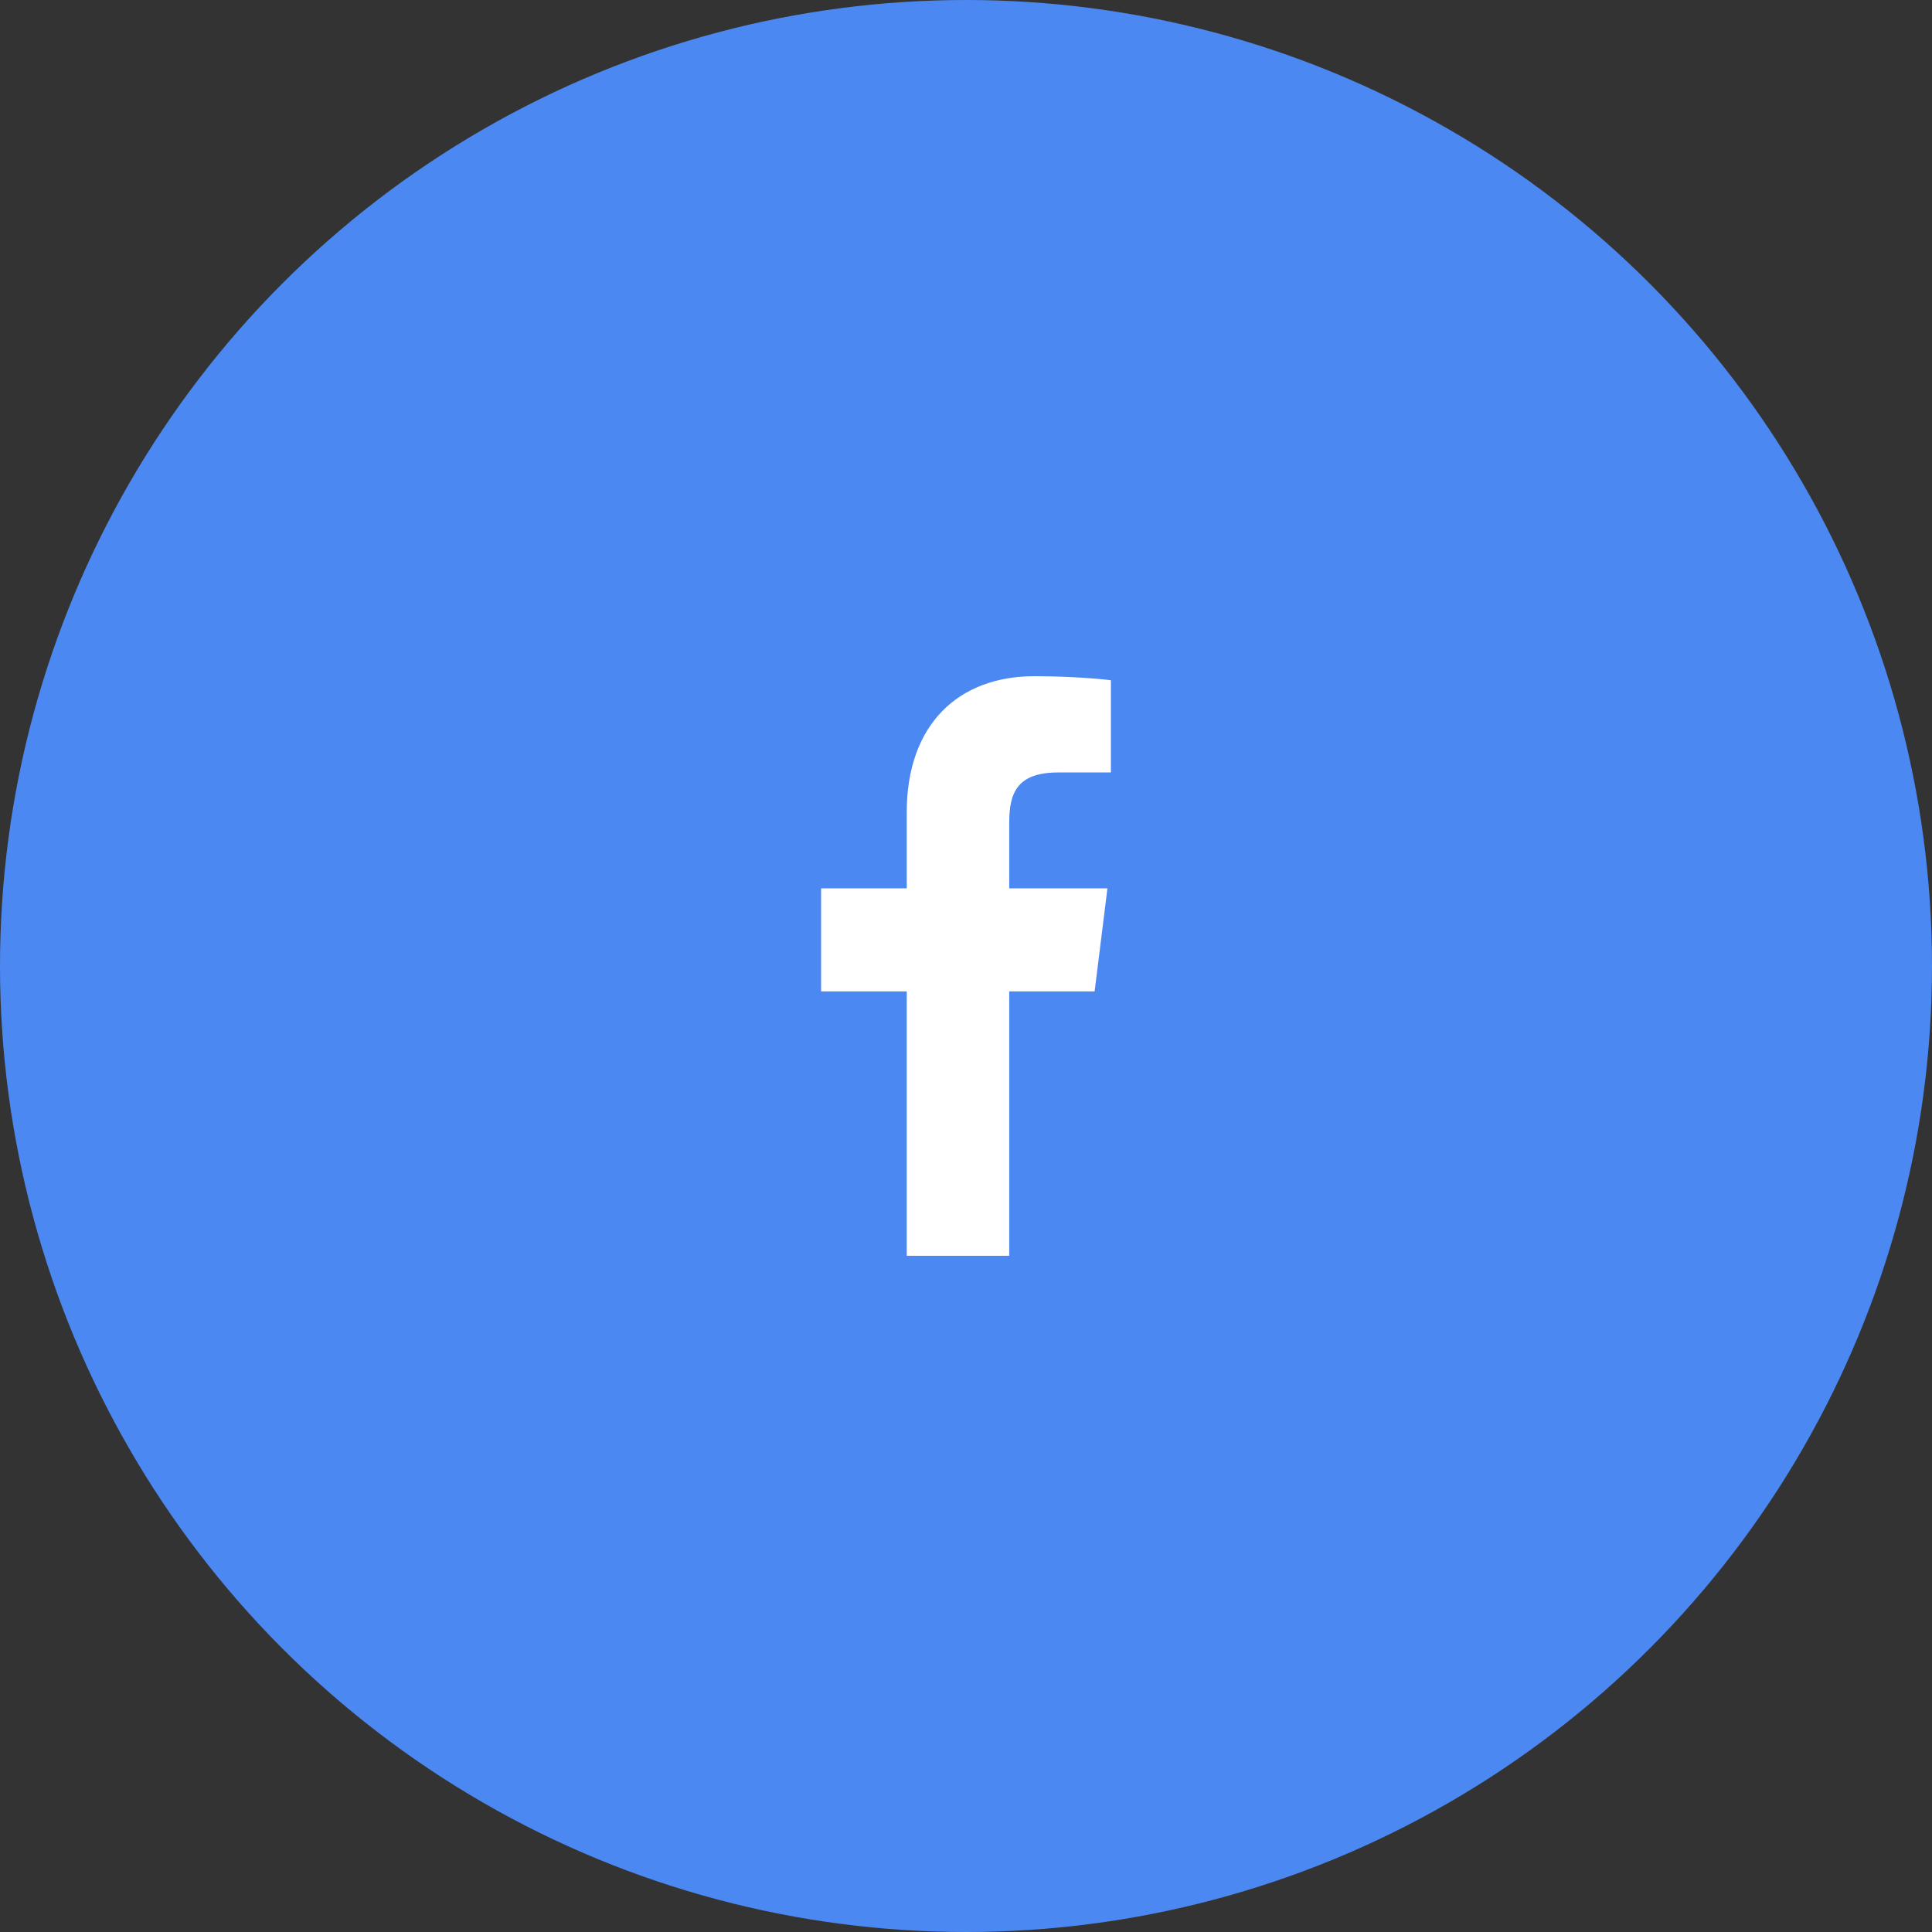 <svg width="40" height="40" viewBox="0 0 40 40" fill="none" xmlns="http://www.w3.org/2000/svg">
<rect x="0" y="0" width="40" height="40" fill="#333333" stroke="none"/>
<circle cx="20" cy="20" r="20" fill="#4C88F2"/>
<path d="M20.895 26V20.526H22.663L22.928 18.393H20.895V17.031C20.895 16.413 21.06 15.993 21.912 15.993L23 15.992V14.084C22.812 14.058 22.166 14 21.415 14C19.847 14 18.773 14.994 18.773 16.82V18.393H17V20.526H18.773V26H20.895Z" fill="white"/>
</svg>
